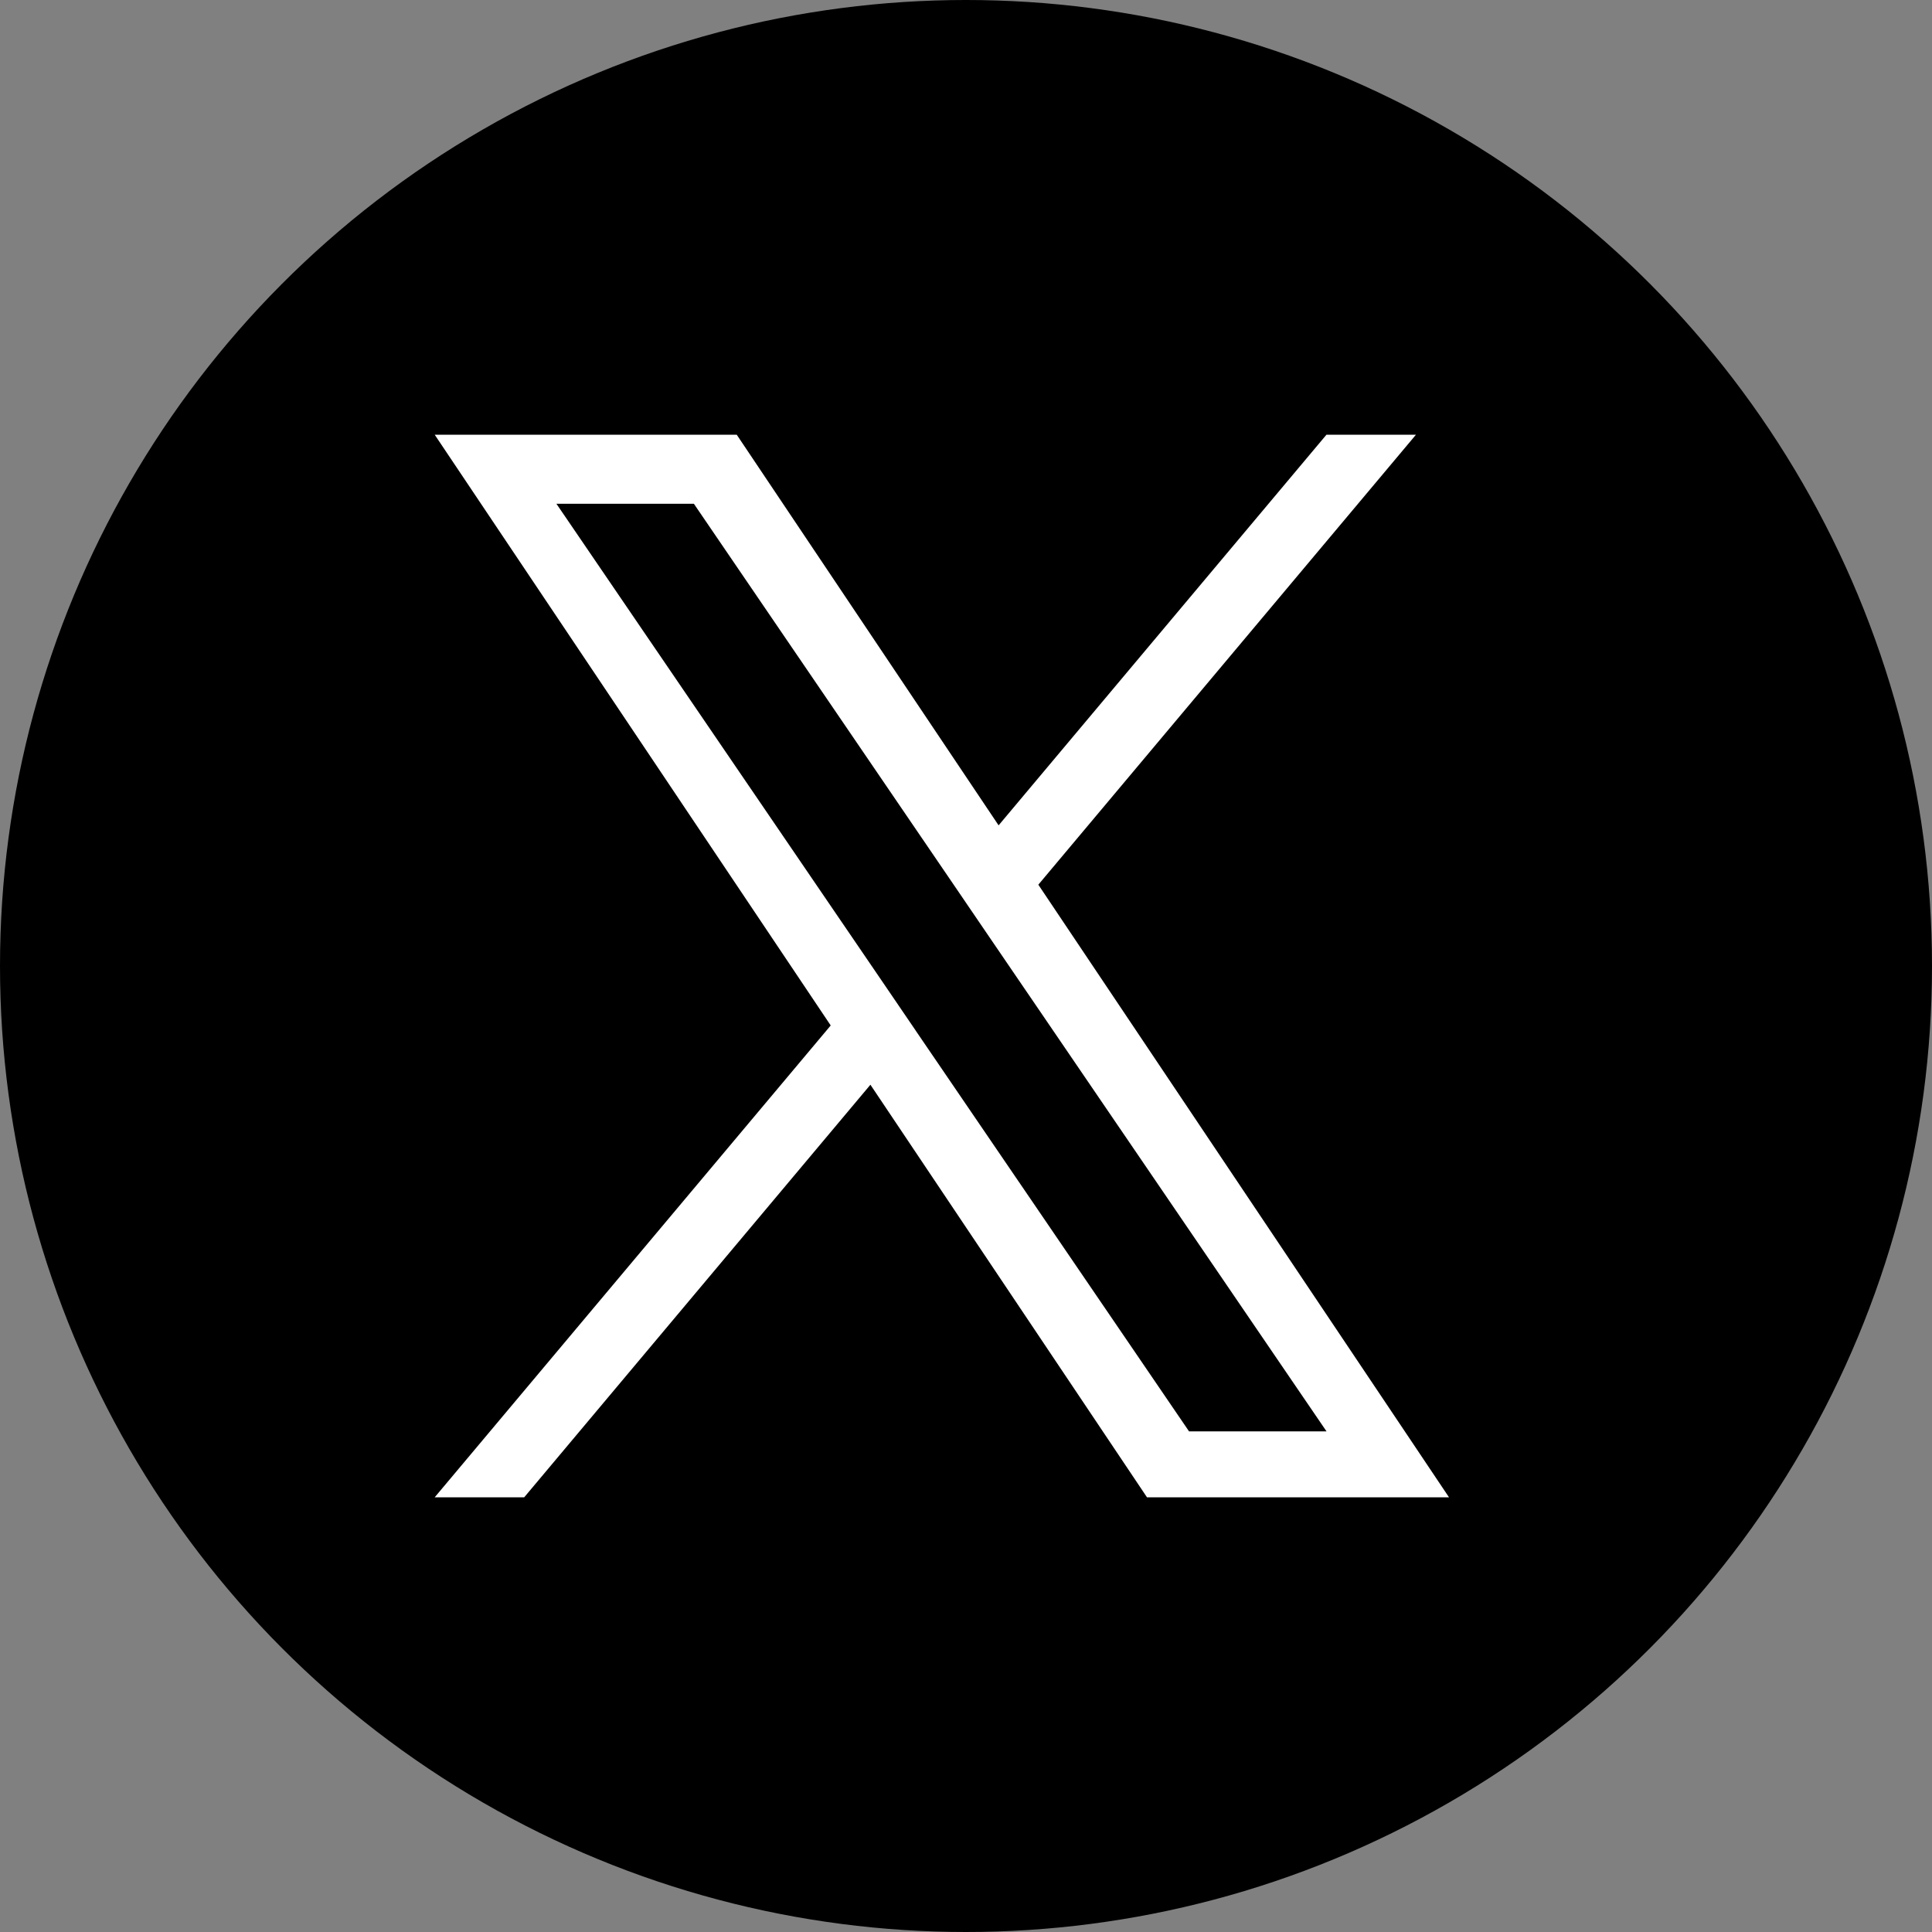 <svg width="40" height="40" viewBox="0 0 40 40" fill="none" xmlns="http://www.w3.org/2000/svg">
<rect x="0" y="0" width="40" height="40" fill="#808080" stroke="none"/>
<circle cx="20" cy="20" r="20" fill="black"/>
<path d="M21.498 18.316L29.316 9H27.463L20.675 17.088L15.253 9H9L17.199 21.231L9 31H10.853L18.021 22.458L23.747 31H30L21.497 18.316H21.498ZM18.96 21.339L18.13 20.121L11.52 10.43H14.366L19.7 18.251L20.53 19.469L27.464 29.635H24.618L18.96 21.34V21.339Z" fill="white"/>
</svg>
